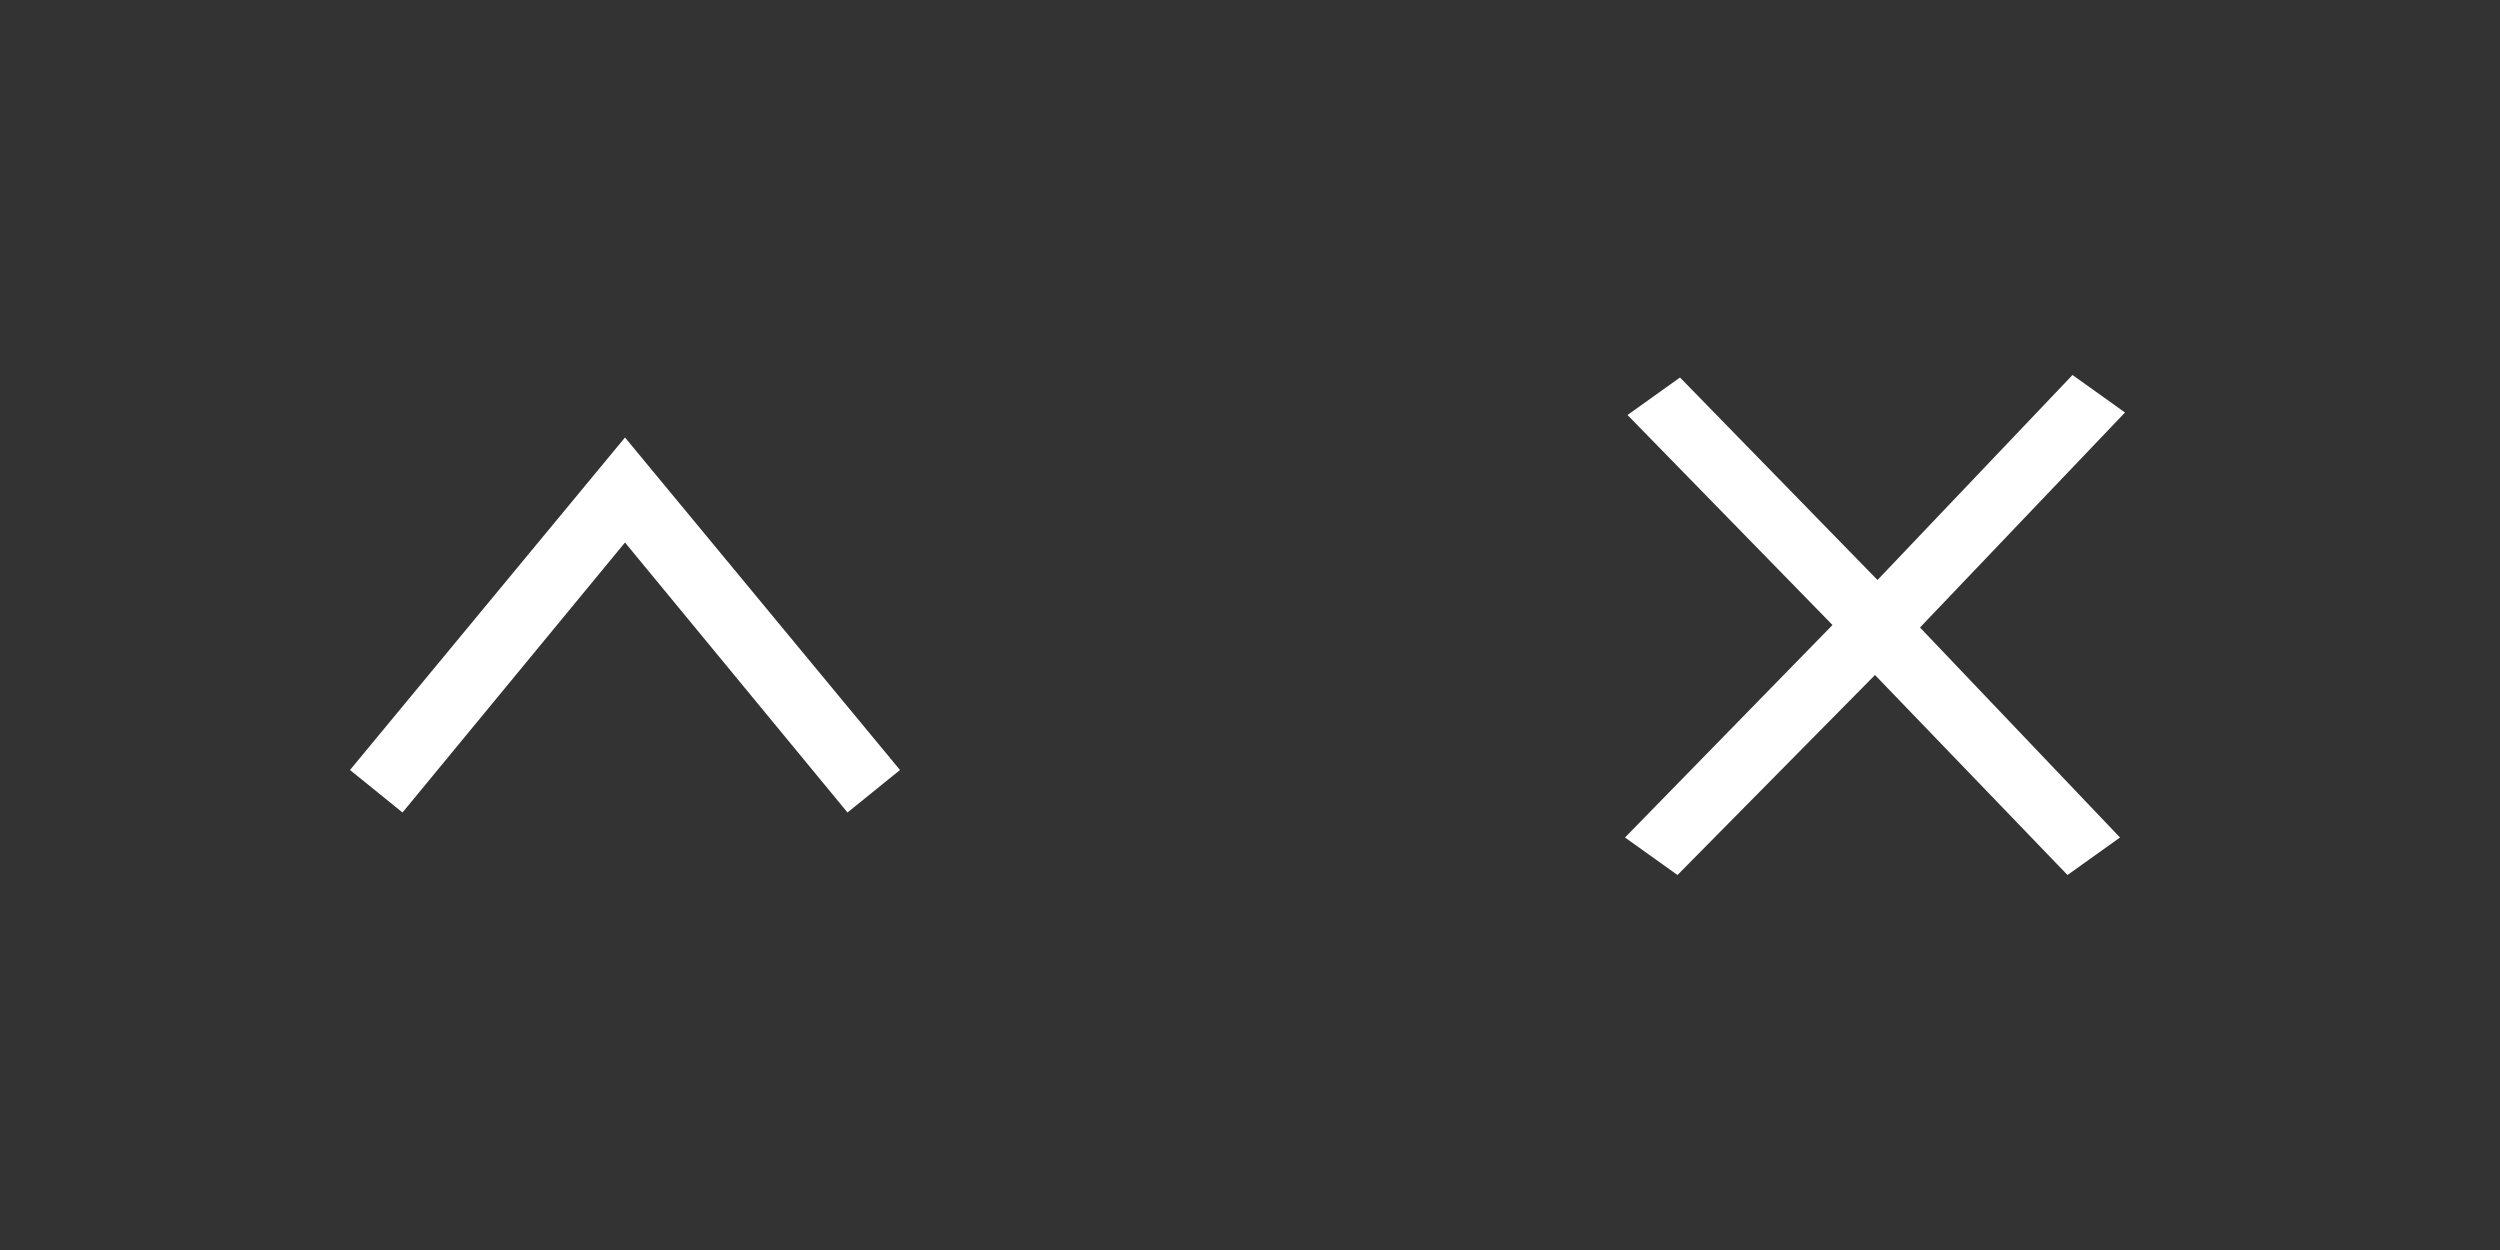 <?xml version="1.0" encoding="utf-8"?>
<!-- Generator: Adobe Illustrator 20.0.0, SVG Export Plug-In . SVG Version: 6.00 Build 0)  -->
<!DOCTYPE svg PUBLIC "-//W3C//DTD SVG 1.1//EN" "http://www.w3.org/Graphics/SVG/1.1/DTD/svg11.dtd">
<svg version="1.1" id="Layer_1" xmlns="http://www.w3.org/2000/svg" xmlns:xlink="http://www.w3.org/1999/xlink" x="0px" y="0px"
	 viewBox="0 0 100 50" style="enable-background:new 0 0 100 50;" xml:space="preserve">
<rect x="0" y="0" width="100" height="50" fill="#333333" stroke="none"/>
<style type="text/css">
	.st0{fill:#FFFFFF;}
</style>
<path class="st0" d="M85,16.5L82.9,15l-7.8,8.2l-7.9-8.1l-2.1,1.5l8.2,8.4L65,33.5l2.1,1.5l7.9-8l7.7,8l2.1-1.5l-8-8.4L85,16.5z"/>
<path class="st0" d="M33.9,32.5L25,21.7l-8.9,10.8L14,30.8l11-13.3l11,13.3L33.9,32.5z"/>
</svg>
